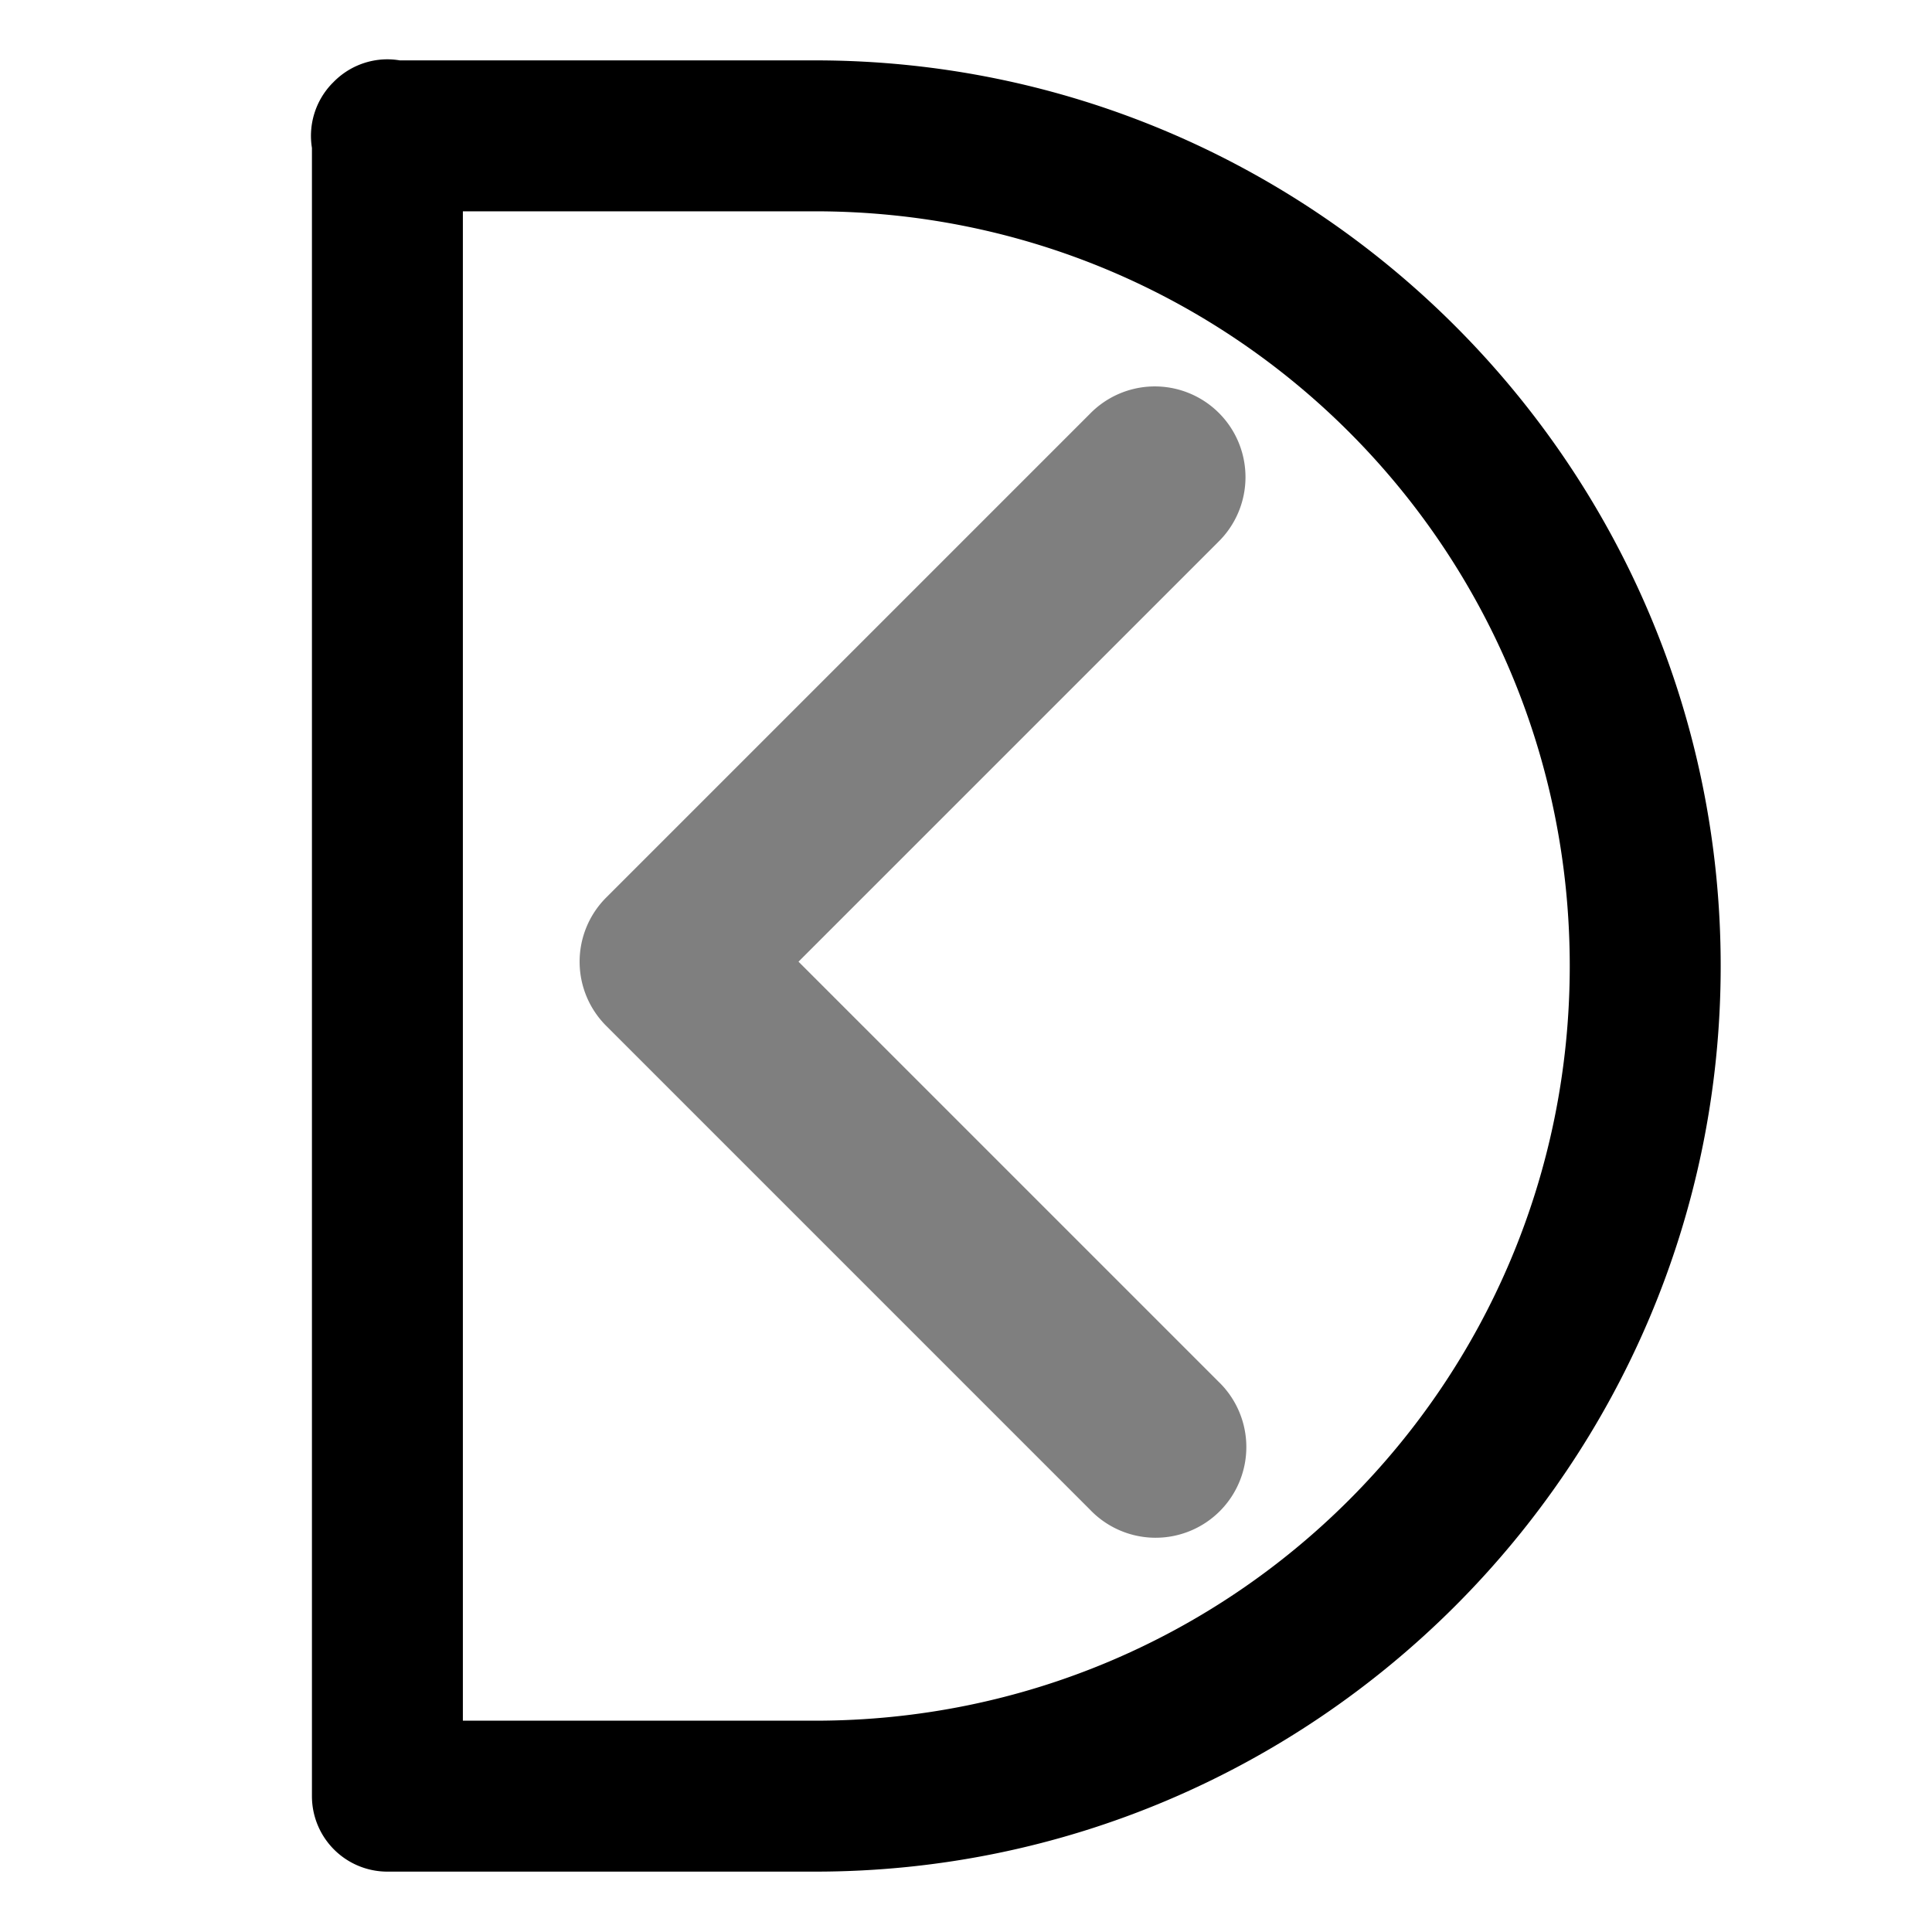 <?xml version="1.0" encoding="UTF-8" standalone="no"?>
<svg
   x="0px"
   y="0px"
   width="40"
   height="40"
   viewBox="0 0 38.4 38.4"
   version="1.1"
   id="svg1"
   sodipodi:docname="logo.svg"
   inkscape:version="1.4 (86a8ad7, 2024-10-11)"
   xmlns:inkscape="http://www.inkscape.org/namespaces/inkscape"
   xmlns:sodipodi="http://sodipodi.sourceforge.net/DTD/sodipodi-0.dtd"
   xmlns="http://www.w3.org/2000/svg"
   xmlns:svg="http://www.w3.org/2000/svg">
  <defs
     id="defs1" />
  <sodipodi:namedview
     id="namedview1"
     pagecolor="#ffffff"
     bordercolor="#000000"
     borderopacity="0.25"
     inkscape:showpageshadow="2"
     inkscape:pageopacity="0.0"
     inkscape:pagecheckerboard="0"
     inkscape:deskcolor="#d1d1d1"
     inkscape:zoom="29.175"
     inkscape:cx="19.982862"
     inkscape:cy="20"
     inkscape:window-width="2560"
     inkscape:window-height="1369"
     inkscape:window-x="-8"
     inkscape:window-y="-8"
     inkscape:window-maximized="1"
     inkscape:current-layer="svg1" />
  <path
     id="path1-4"
     d="M 19.2,0 C 8.613,0 0,8.613 0,19.2 0,29.787 8.613,38.4 19.2,38.4 29.787,38.4 38.4,29.787 38.4,19.2 38.4,8.613 29.787,0 19.2,0 Z m 0,2.88 c 9.03,0 16.32,7.29 16.32,16.32 0,9.03 -7.29,16.32 -16.32,16.32 C 10.17,35.52 2.88,28.23 2.88,19.2 2.88,10.17 10.17,2.88 19.2,2.88 Z"
     inkscape:label="path-circle"
     style="display:none;stroke-width:0.96" />
  <g
     id="g2"
     inkscape:label="g-box"
     style="display:none;opacity:0.2;mix-blend-mode:normal"
     transform="scale(0.8)">
    <path
       style="stroke-width:1.333"
       d="M 7.333,4 H 40.667 C 42.531,4 44,5.469 44,7.333 V 40.667 C 44,42.531 42.531,44 40.667,44 H 7.333 C 5.469,44 4,42.531 4,40.667 V 7.333 C 4,5.469 5.469,4 7.333,4 Z"
       id="path2"
       inkscape:label="path-box-inner" />
    <path
       style="stroke-width:1.333"
       d="M 7.333,0 C 3.307,0 0,3.307 0,7.333 V 40.667 C 0,44.693 3.307,48 7.333,48 H 40.667 C 44.693,48 48,44.693 48,40.667 V 7.333 C 48,3.307 44.693,0 40.667,0 Z"
       id="path1-7"
       inkscape:label="path-box-outer" />
  </g>
  <path
     d="m 7.677,1.179 a 1.5,1.5 0 0 0 -1.053,0.457 1.5,1.5 0 0 0 -0.008,0.008 1.5,1.5 0 0 0 -0.02,0.02 A 1.5,1.5 0 0 0 6.2,2.94 V 35.7 a 1.5,1.5 0 0 0 1.5,1.5 h 8.5 c 9.924,0 18,-8.076 18,-18 0,-9.924 -8.076,-18 -18,-18 H 7.946 A 1.5,1.5 0 0 0 7.677,1.179 Z M 9.2,4.2 h 7 c 8.302,0 15,6.698 15,15 0,8.302 -6.698,15 -15,15 h -7 z"
     id="path1"
     inkscape:label="path-d"
     style="display:inline" />
  <path
     d="m 22.901,7.681 a 1.803,1.803 0 0 0 -1.239,0.545 l -9.614,9.614 a 1.803,1.803 0 0 0 0,2.549 l 9.614,9.614 a 1.803,1.803 0 1 0 2.549,-2.549 l -8.34,-8.34 8.34,-8.34 A 1.803,1.803 0 0 0 22.901,7.681 Z"
     id="path3"
     style="display:inline;opacity:0.5;stroke-width:1.202"
     inkscape:label="path-k" />
</svg>
